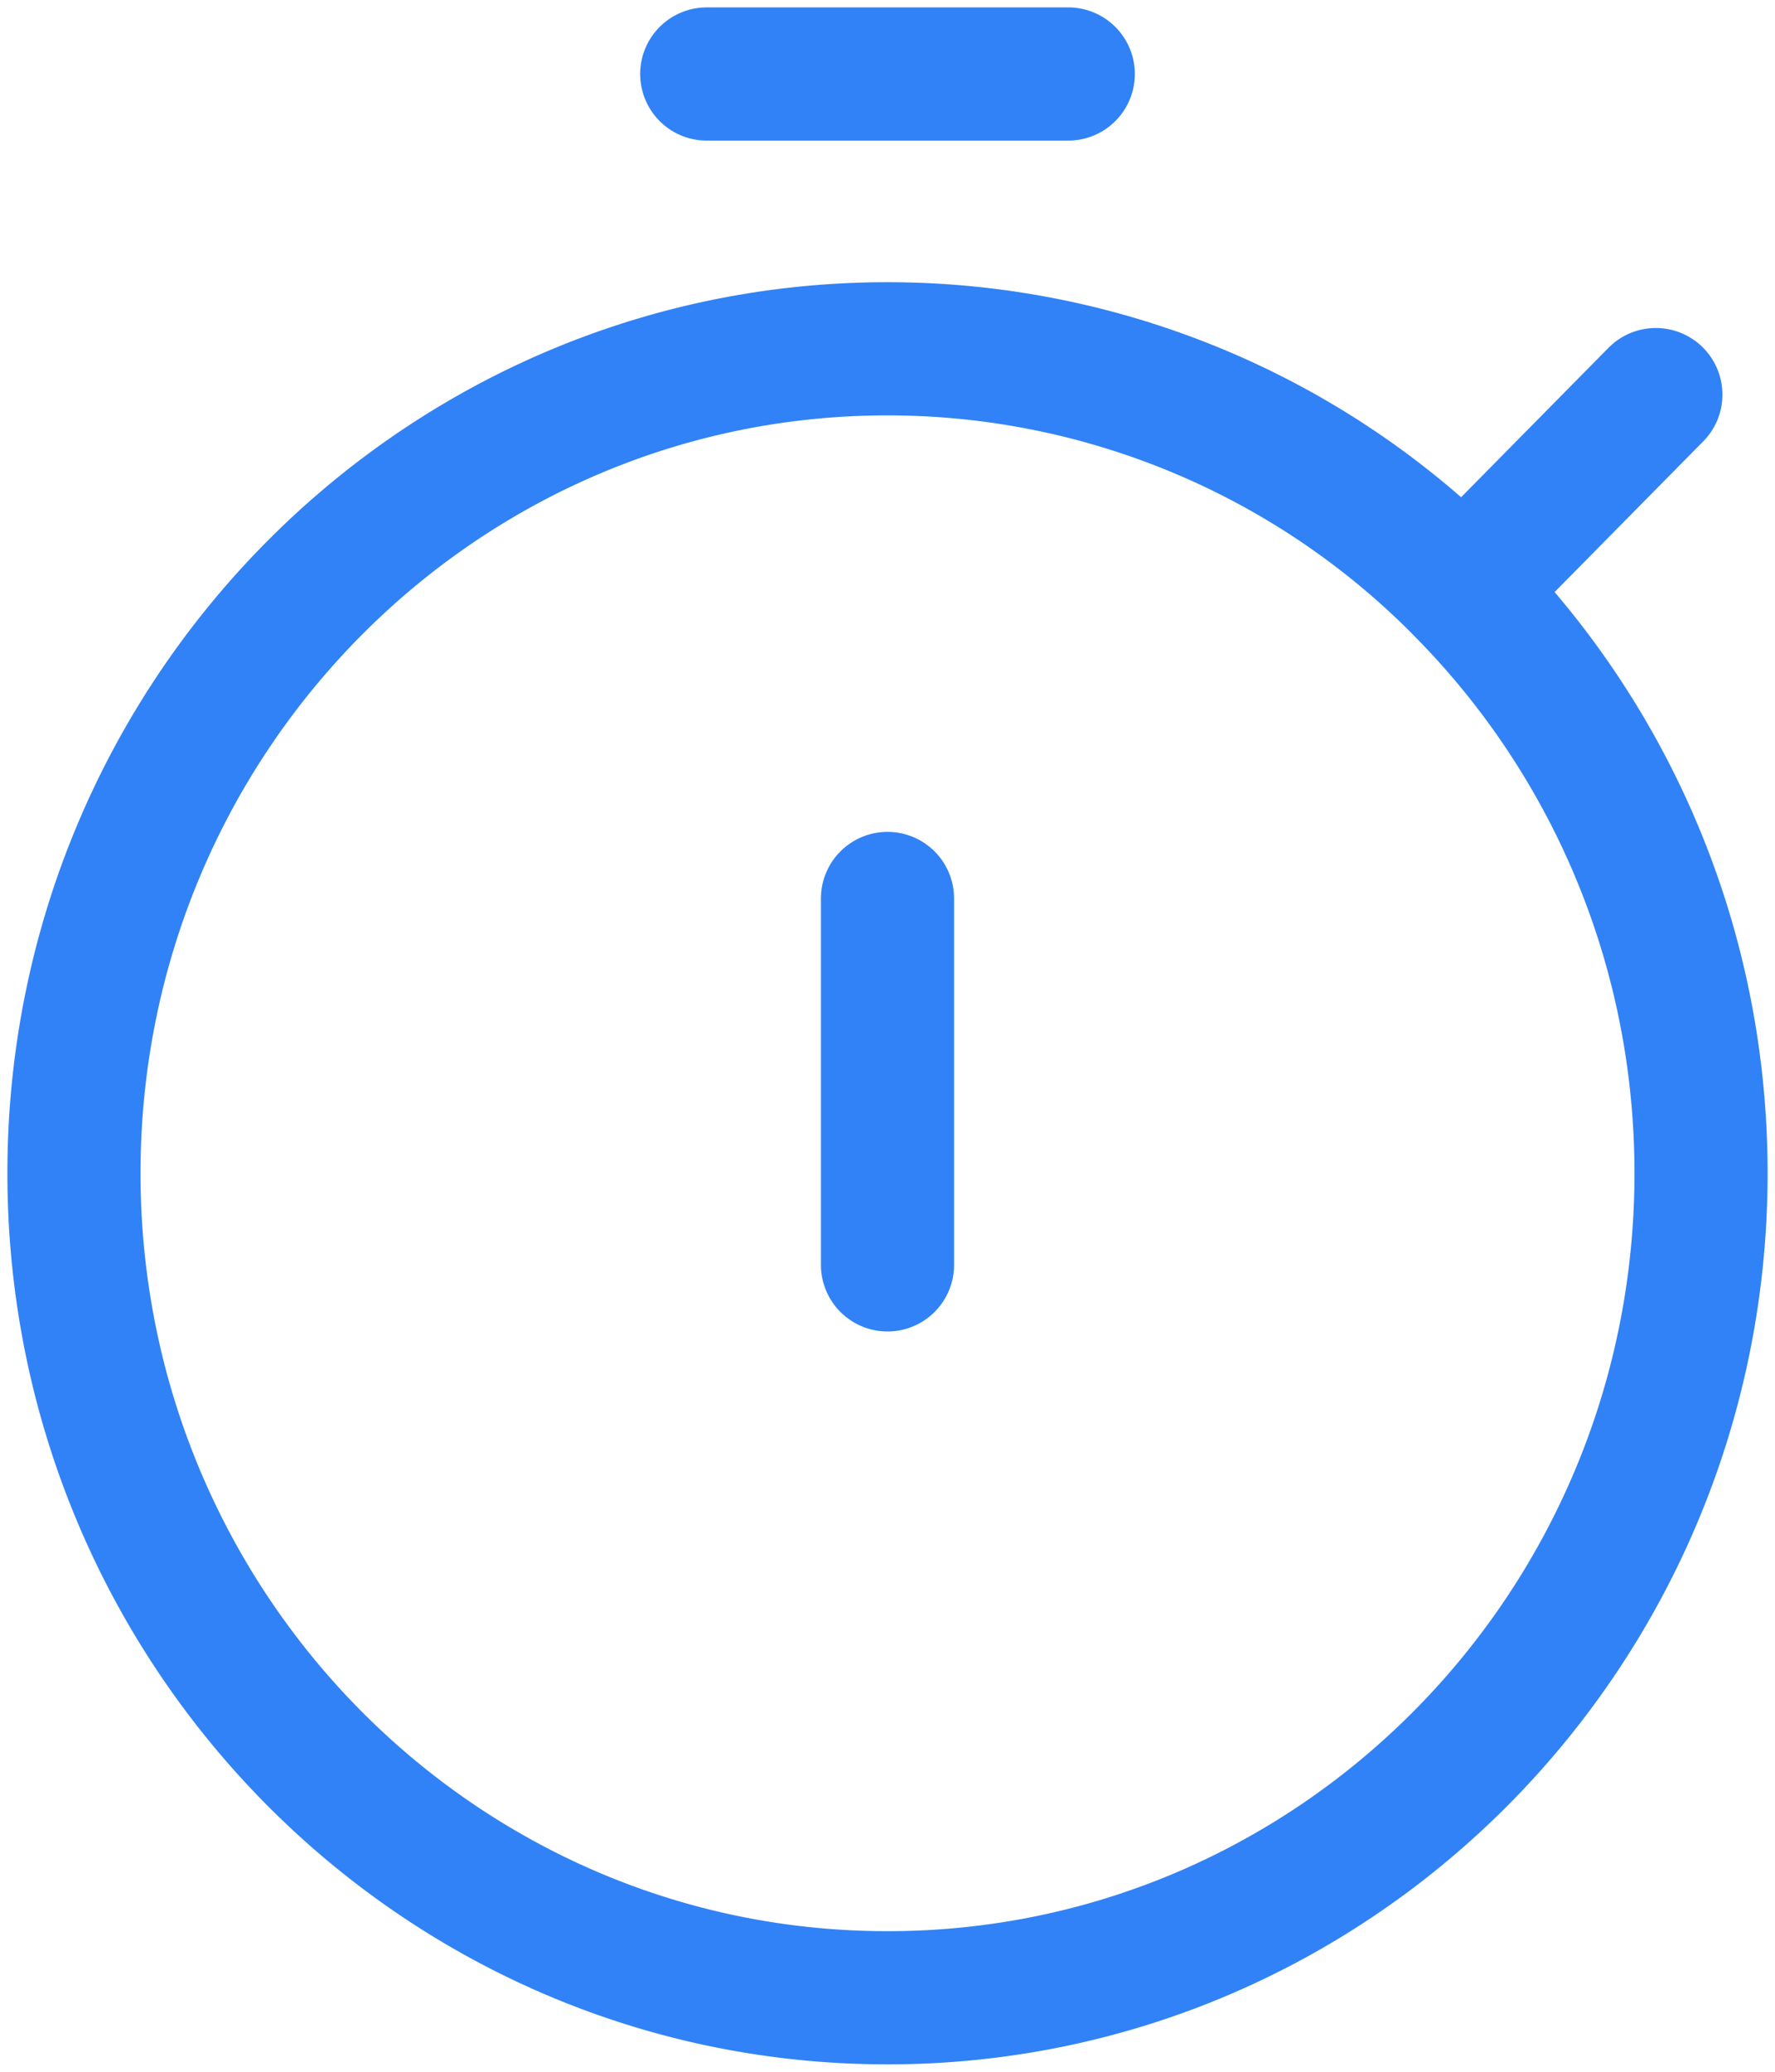<svg height="28" viewBox="0 0 24 28" width="24" xmlns="http://www.w3.org/2000/svg"><path d="m22.389 5.333-2.61 2.645m0 0A10.9 10.9 0 0 0 12 4.714c-6.075 0-11 4.99-11 11.143S5.925 27 12 27s11-4.989 11-11.143c0-3.077-1.231-5.863-3.222-7.879M12 12.143v4.952M14.444 1H9.556" fill="none" stroke="#3182f6" stroke-linecap="round" stroke-linejoin="round" stroke-width="1.8"/></svg>